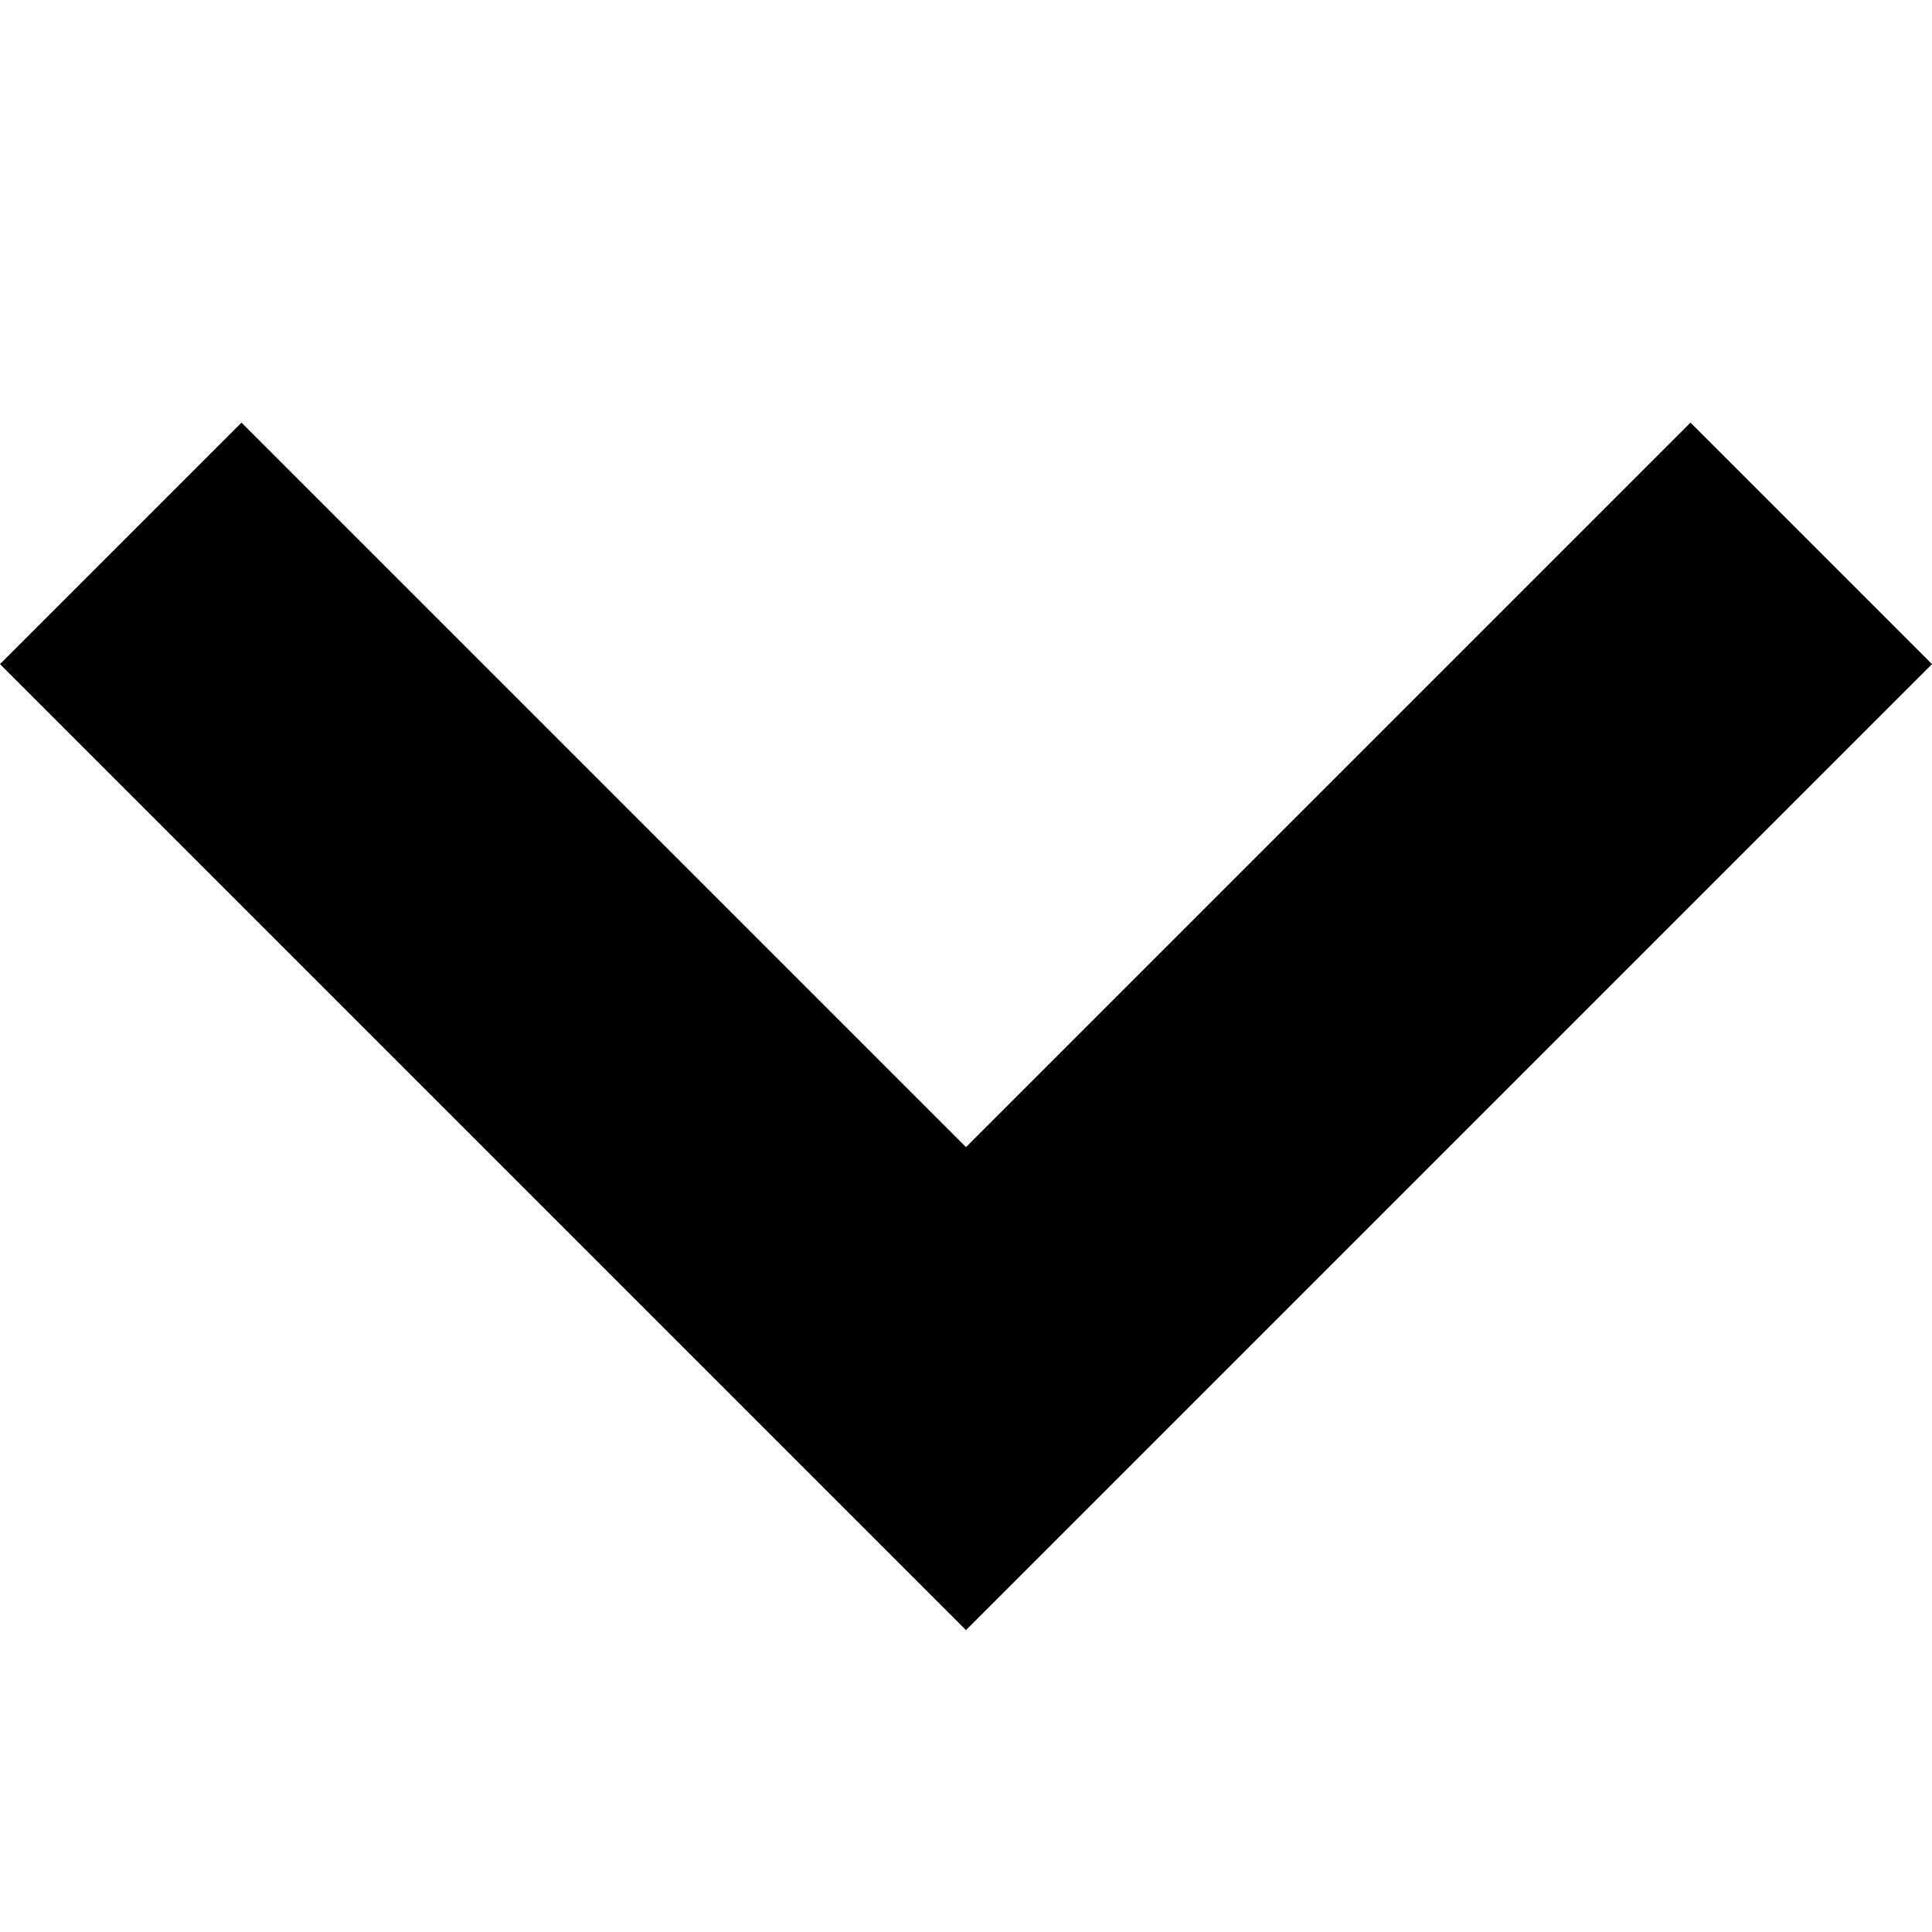 <!-- Generated by IcoMoon.io -->
<svg version="1.1" xmlns="http://www.w3.org/2000/svg" width="16" height="16" viewBox="0 0 16 16">
<title>arrow-down22</title>
<path d="M16 5.5l-2-2-6 6-6-6-2 2 8 8 8-8z"></path>
</svg>
